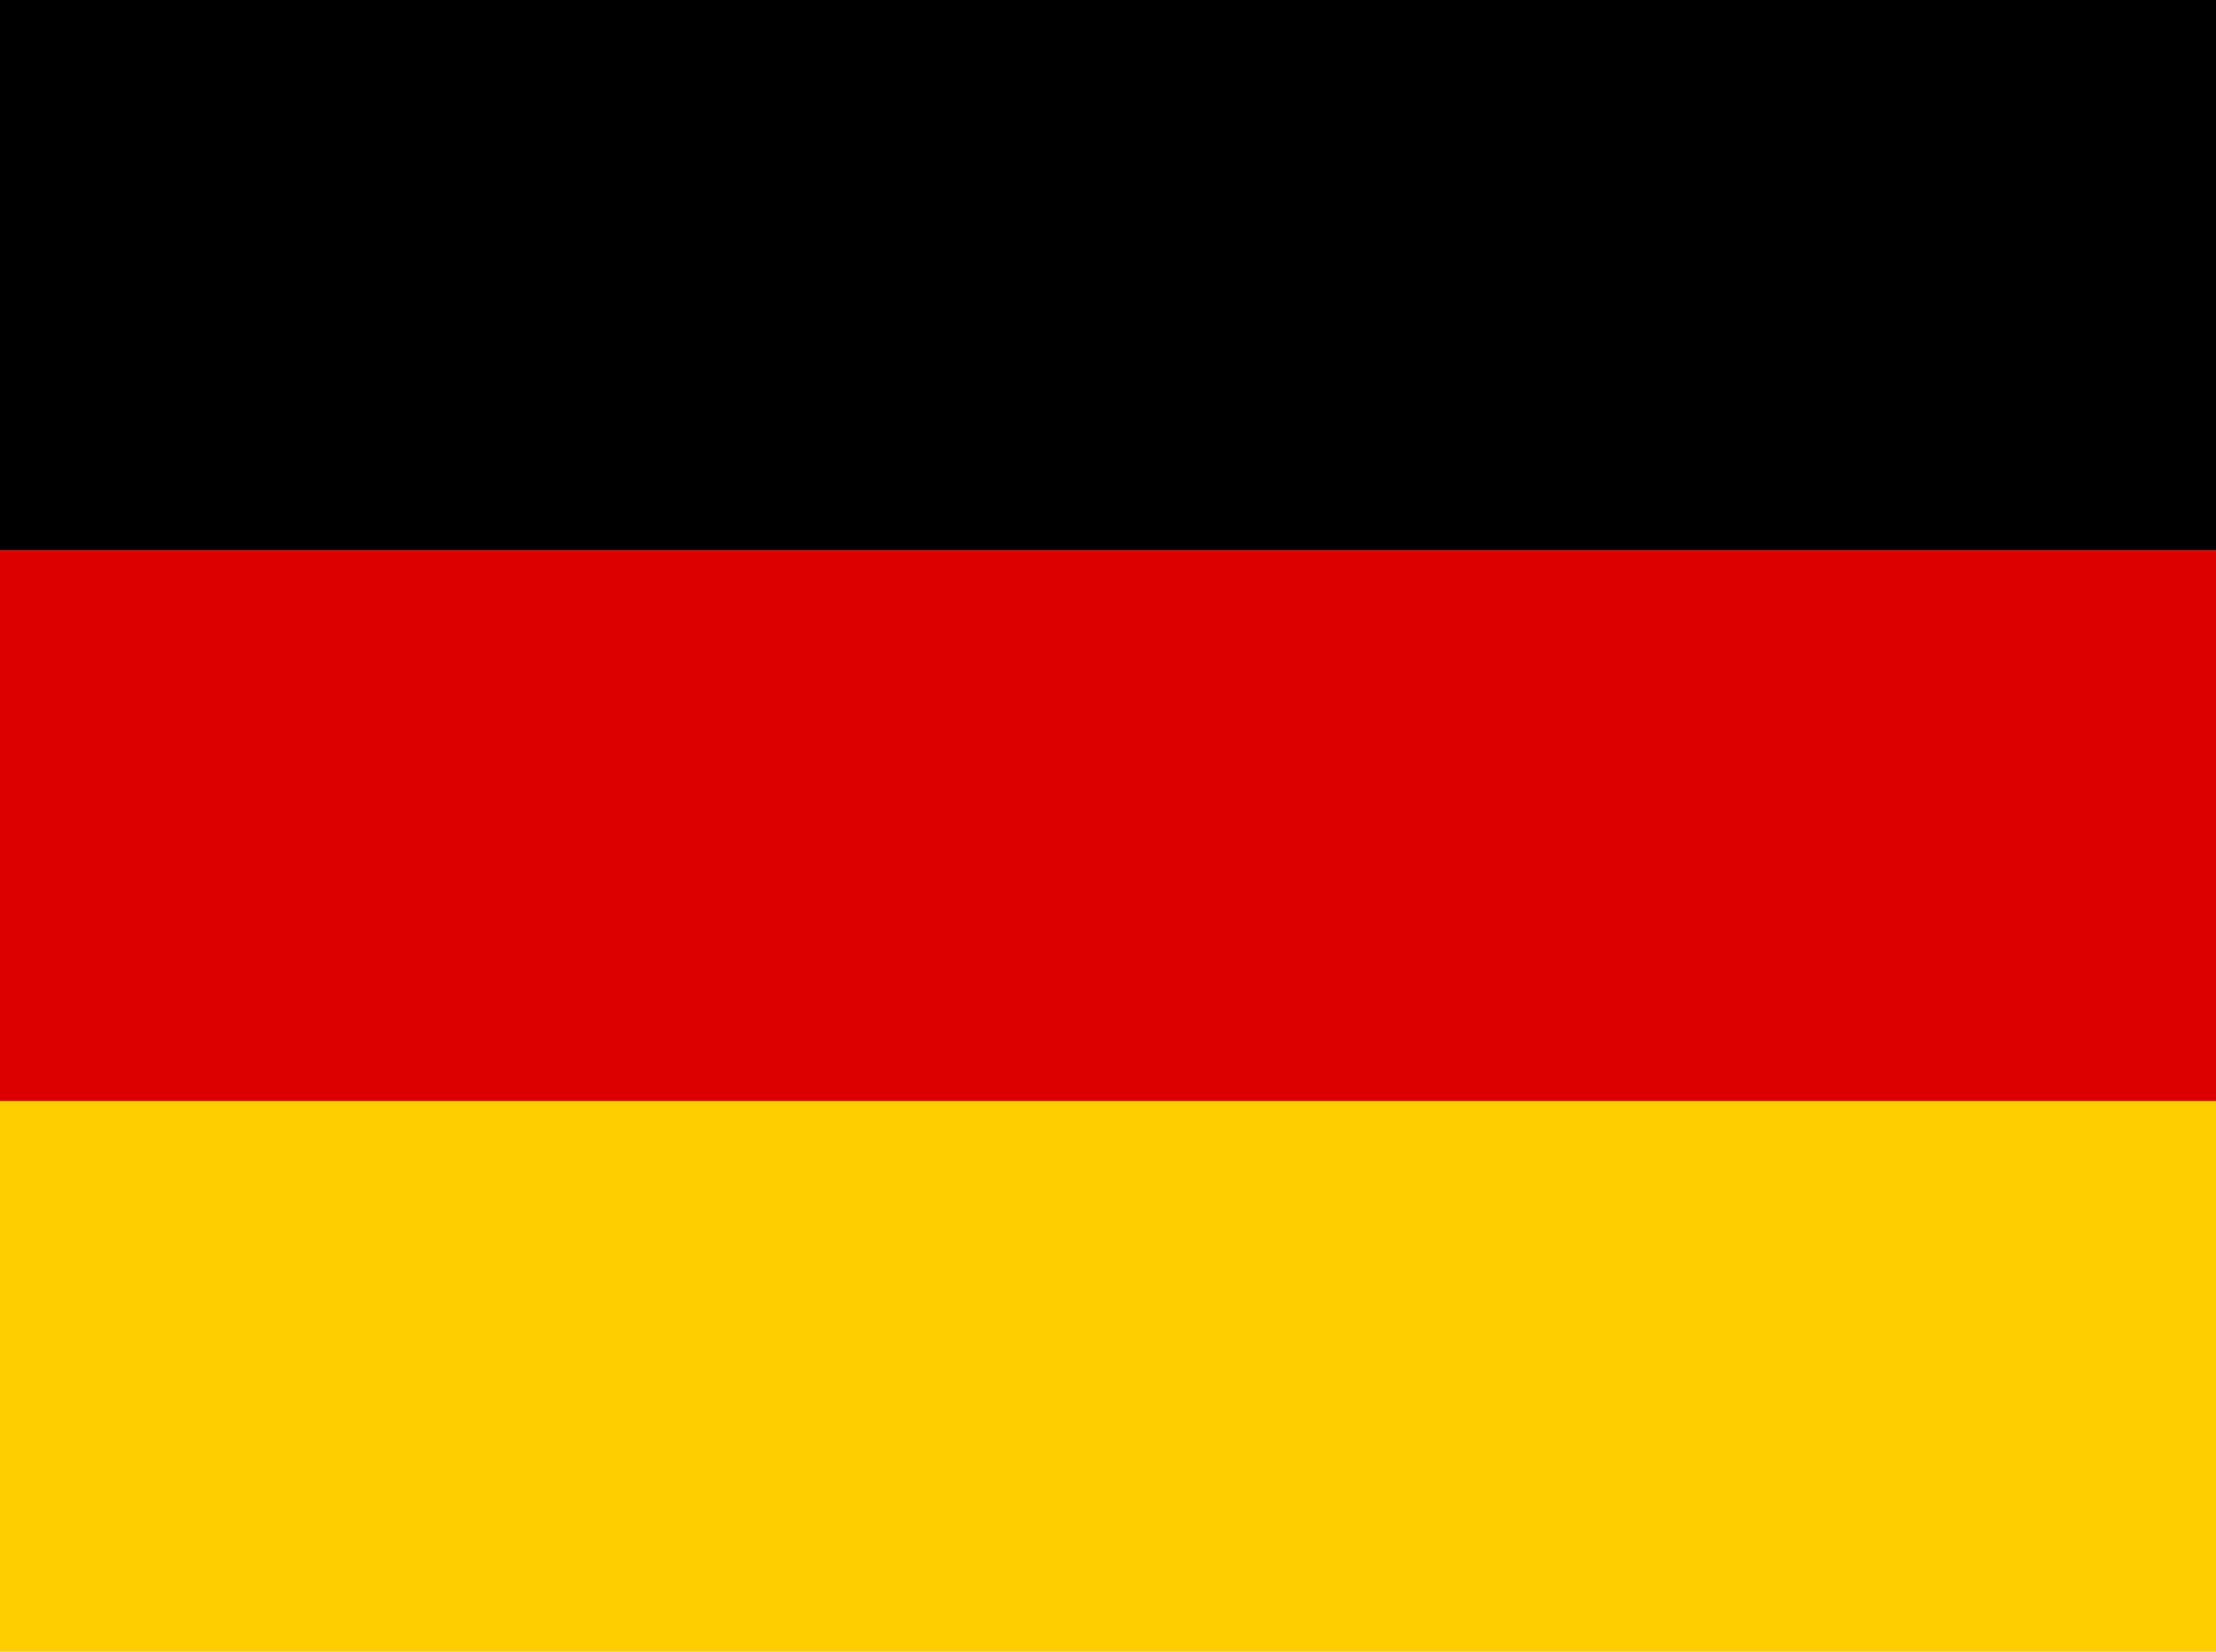 <svg width="55" height="41" viewBox="0 0 55 41" fill="none" xmlns="http://www.w3.org/2000/svg">
<g clip-path="url(#clip0_258_2598)">
<path d="M0 27.333H55V41H0V27.333Z" fill="#FFCE00"/>
<path d="M0 0H55V13.667H0V0Z" fill="black"/>
<path d="M0 13.666H55V27.333H0V13.666Z" fill="#DD0000"/>
</g>
<defs>
<clipPath id="clip0_258_2598">
<rect width="55" height="41" fill="white"/>
</clipPath>
</defs>
</svg>
